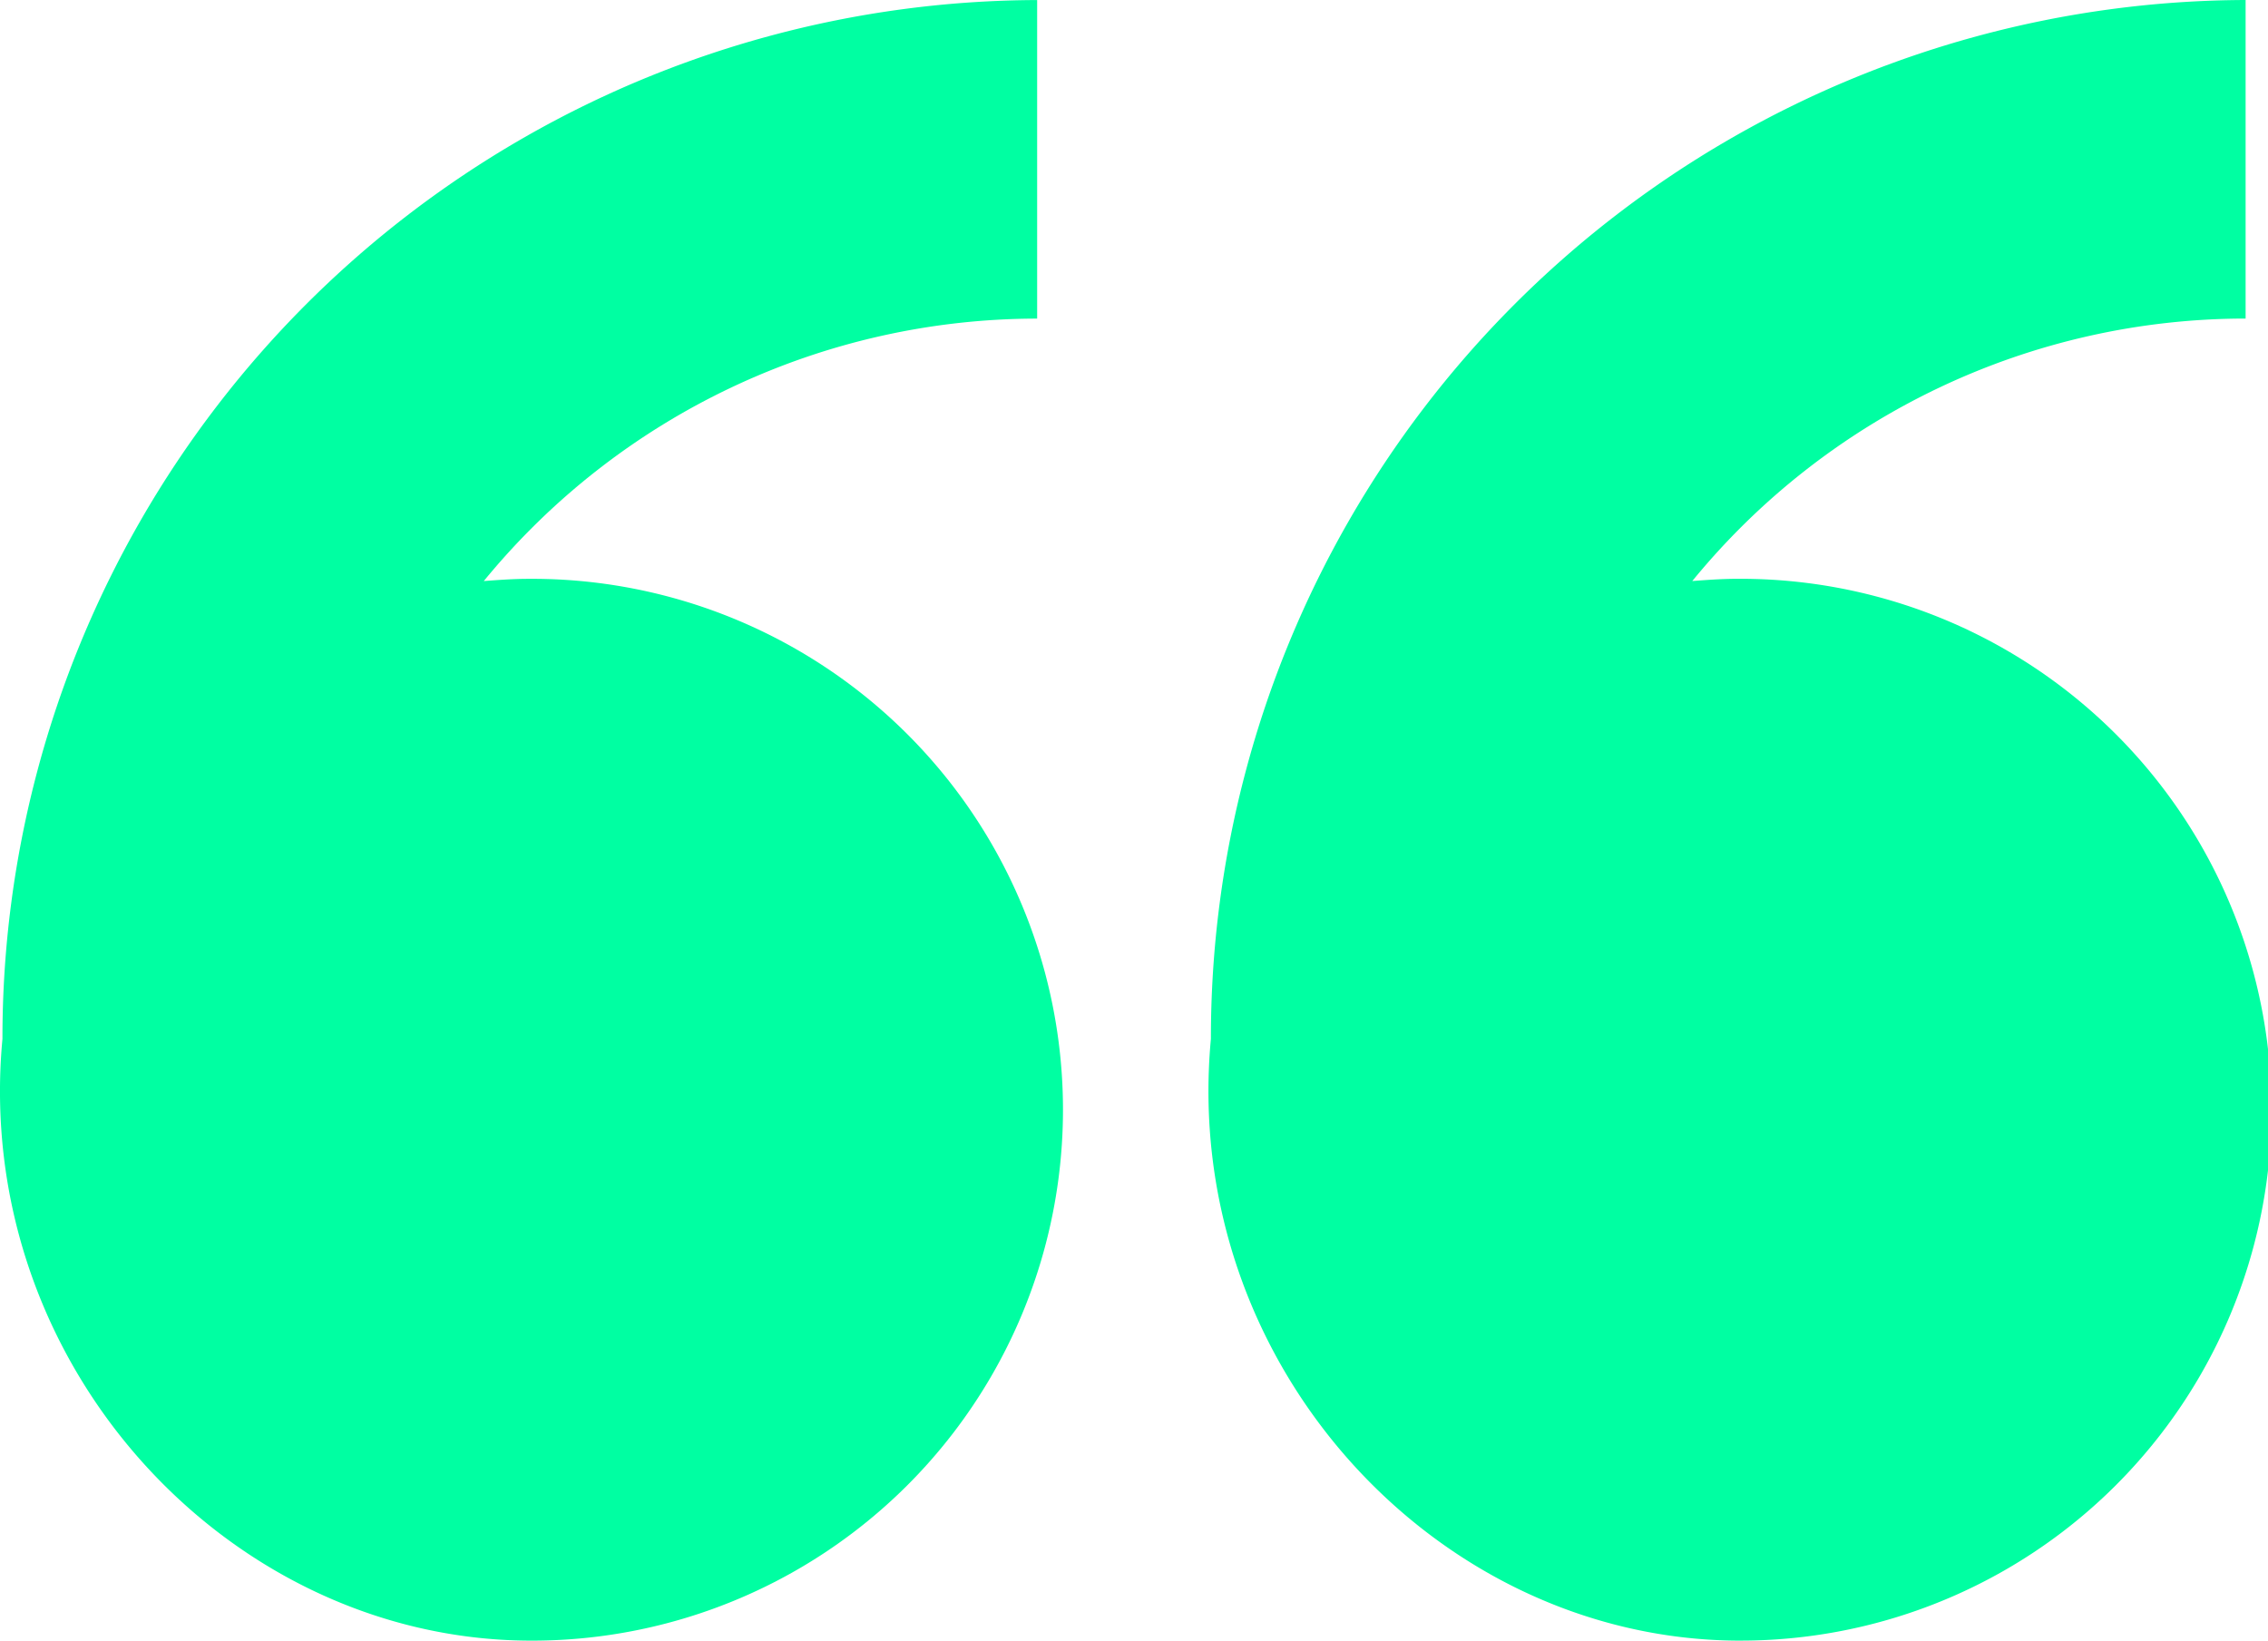 <svg xmlns="http://www.w3.org/2000/svg" width="101.894" height="73.715" viewBox="0 0 101.894 73.715">
  <g id="Group_2494" data-name="Group 2494" transform="translate(-214 -2549.687)">
    <path id="Path_4751" data-name="Path 4751" d="M210.322,312.655a23.854,23.854,0,1,0,0-47.707c-.675,0-1.35.05-2.013.1a32.116,32.116,0,0,1,24.859-11.793V238.942a46.629,46.629,0,0,0-46.486,46.675c-1.361,14.545,10.063,26.948,23.639,27.039Z" transform="translate(81.72 2310.745)" fill="#00ffa2"/>
    <path id="Path_4752" data-name="Path 4752" d="M435.055,253.253V238.938a46.629,46.629,0,0,0-46.486,46.675c-1.363,14.544,10.074,26.961,23.638,27.037a23.854,23.854,0,1,0,0-47.707c-.675,0-1.35.05-2.013.1a32.154,32.154,0,0,1,24.859-11.792Z" transform="translate(-174.459 2310.751)" fill="#00ffa2"/>
  </g>
</svg>
